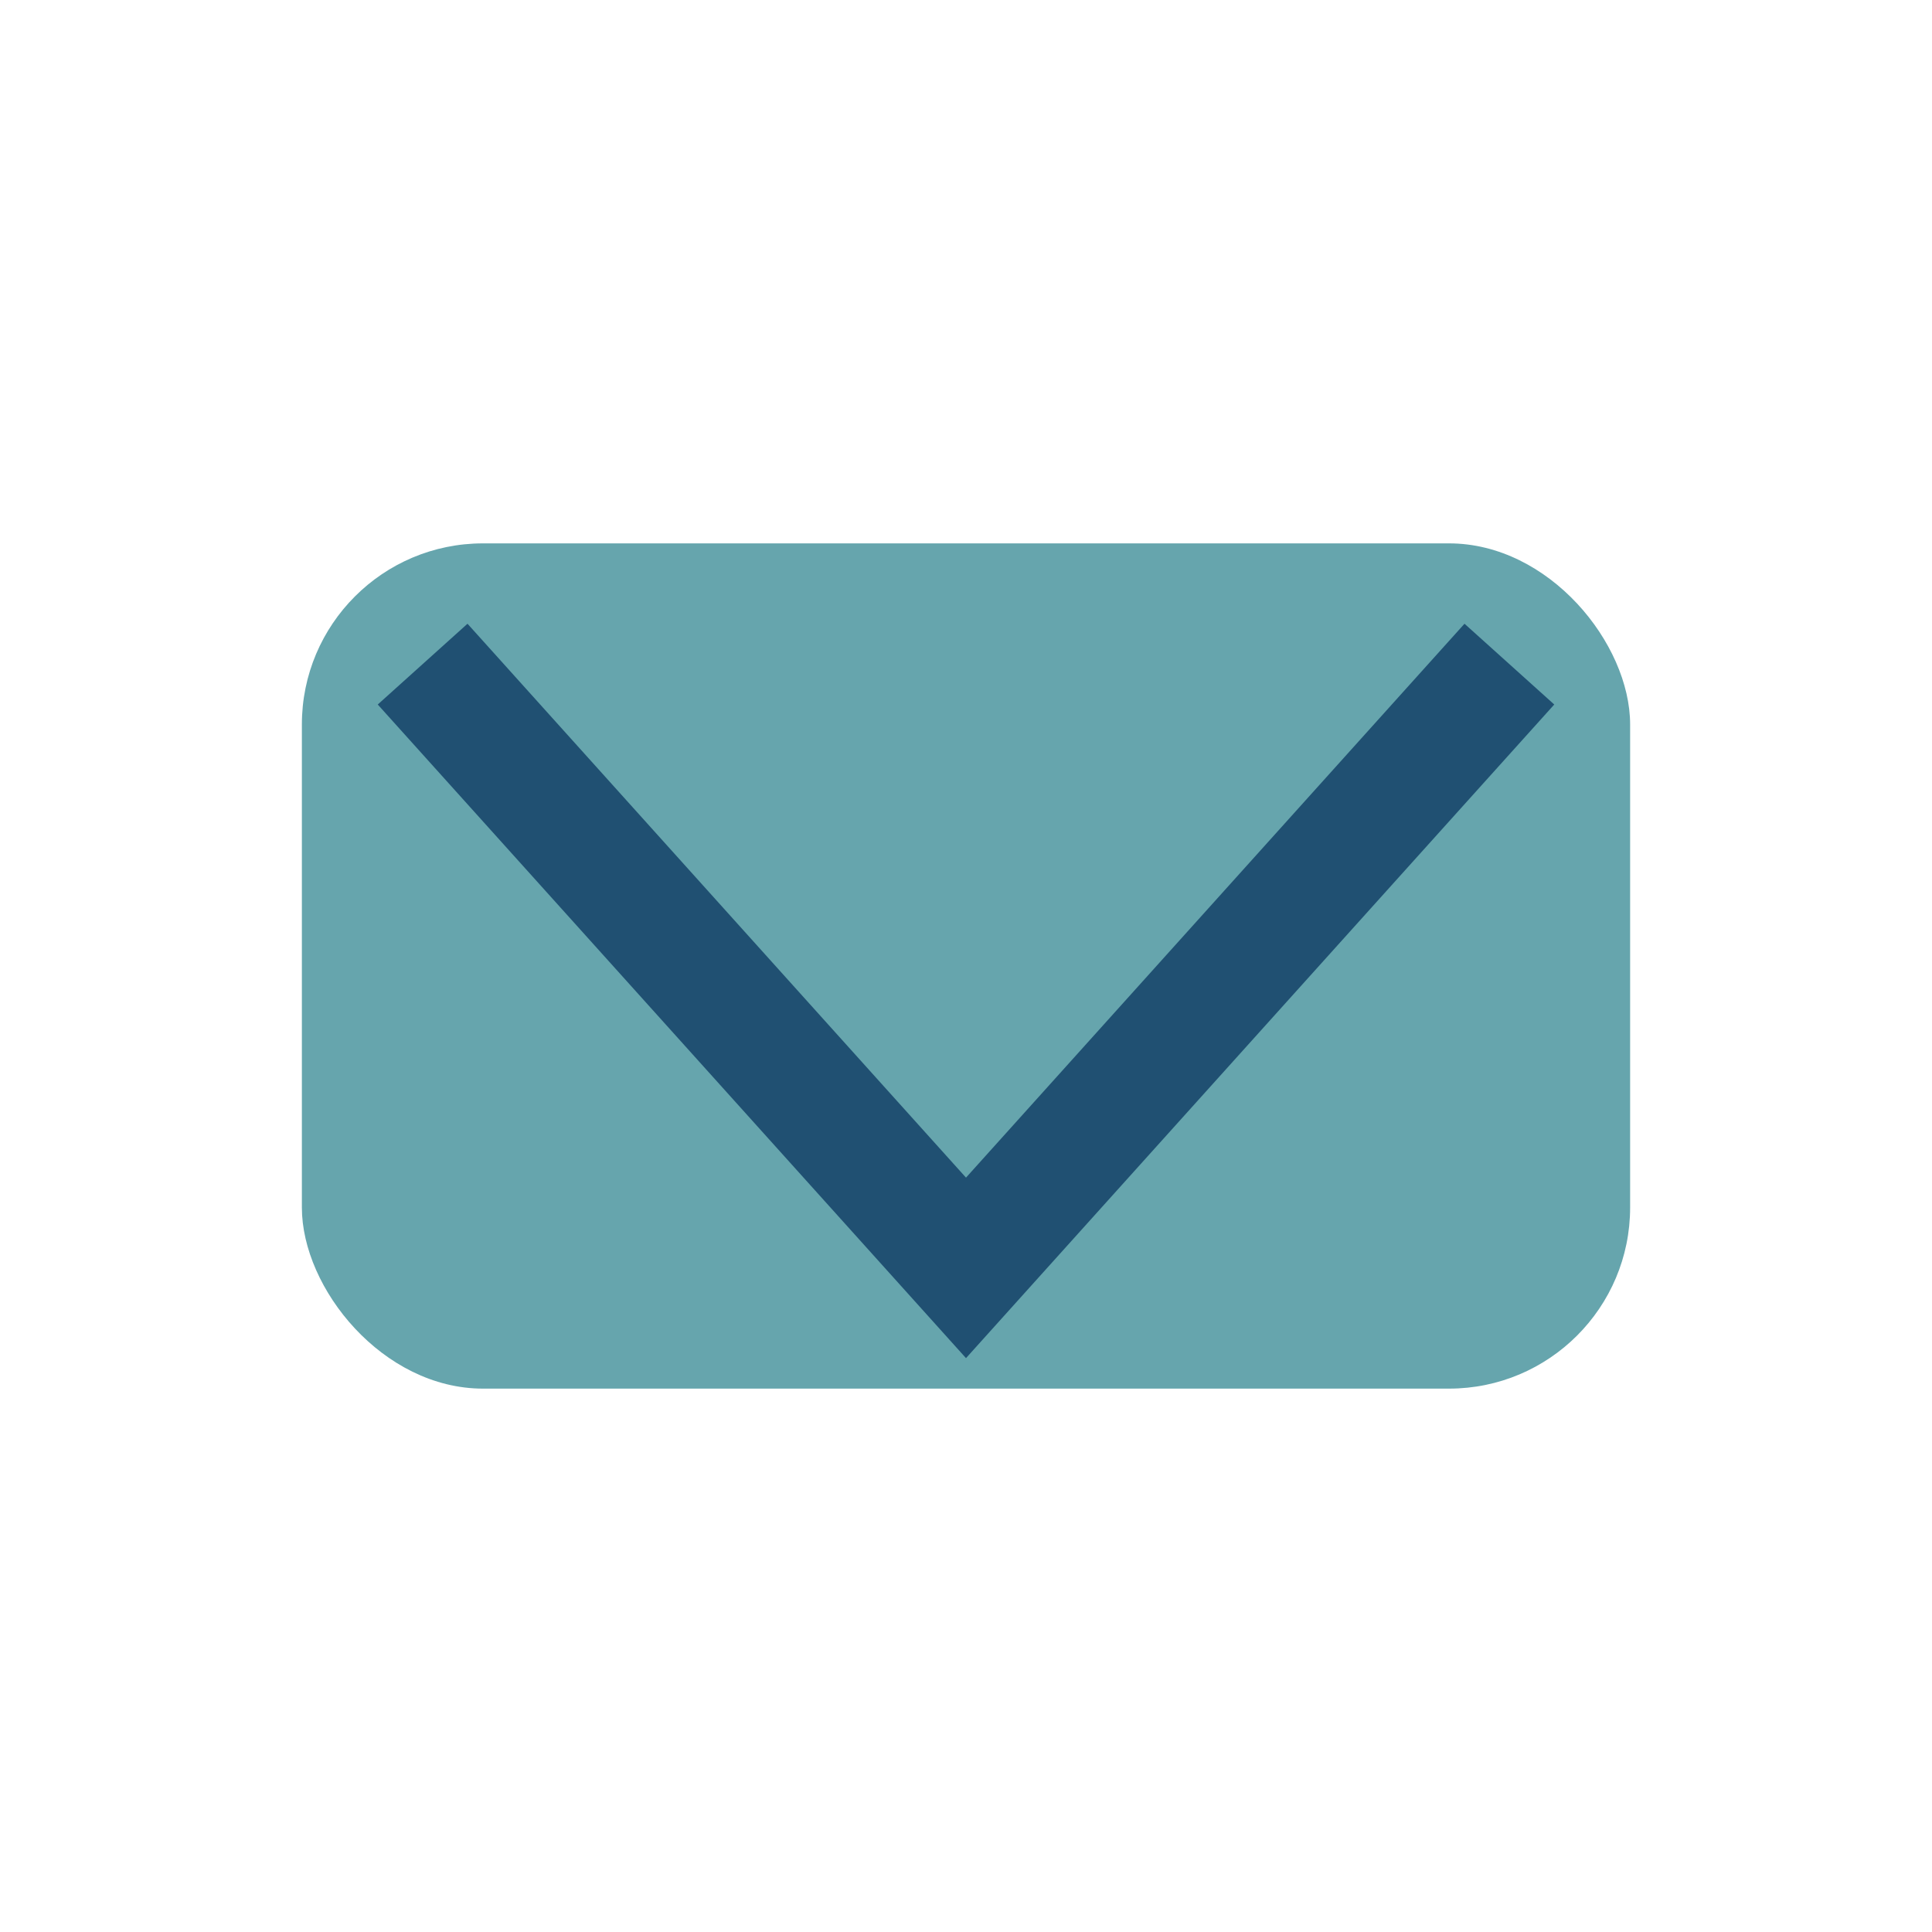 <?xml version="1.0" encoding="UTF-8"?>
<svg xmlns="http://www.w3.org/2000/svg" width="32" height="32" viewBox="0 0 32 32"><rect x="5" y="9" width="22" height="14" rx="3" fill="#66a5ad"/><polyline points="7,11 16,21 25,11" fill="none" stroke="#205072" stroke-width="2"/></svg>